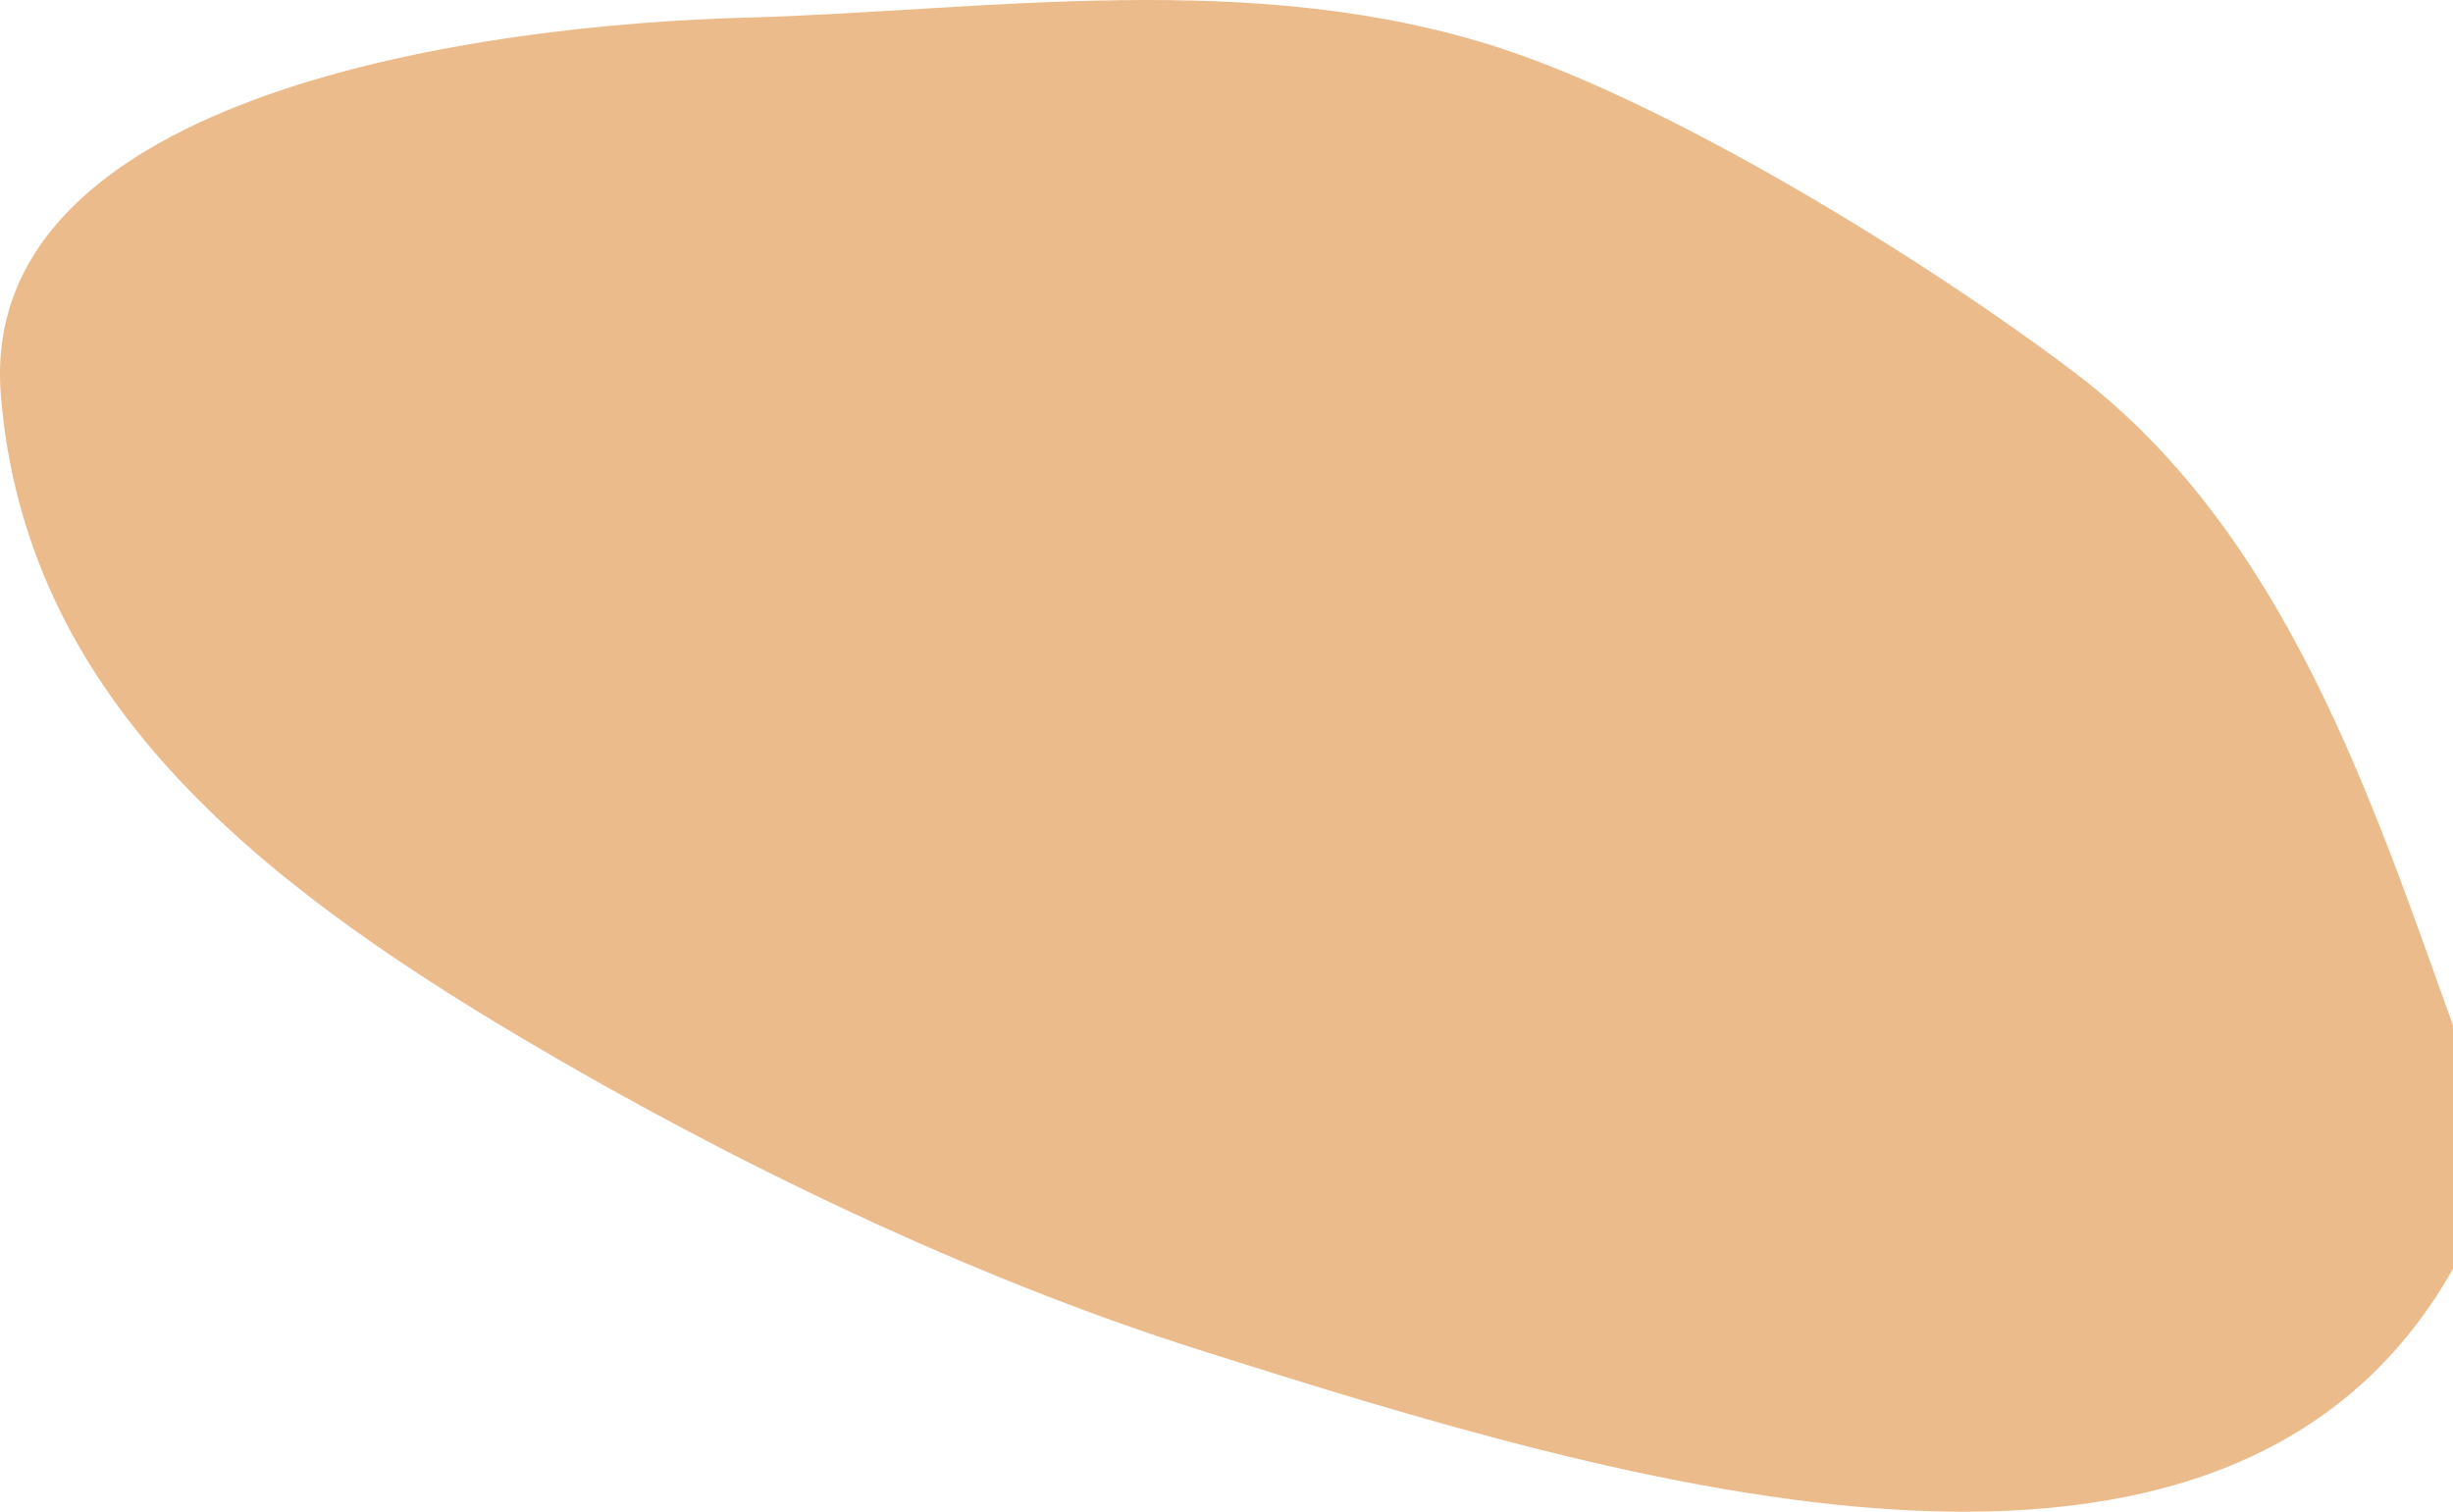 <svg width="86" height="53" viewBox="0 0 86 53" fill="none" xmlns="http://www.w3.org/2000/svg">
<path d="M86 35.95C83.205 28.196 80.143 18.666 72.746 13.071C67.507 9.102 58.705 3.69 52.63 1.697C43.961 -1.142 34.556 0.386 26.171 0.618C17.184 0.851 -0.84 3.175 0.03 13.851C0.884 24.378 8.85 30.803 18.356 36.432C25.619 40.732 34.07 44.8 41.986 47.307C56.998 52.072 78.084 58.498 86 44.484V35.95Z" fill="#ECBB8B"/>
</svg>
